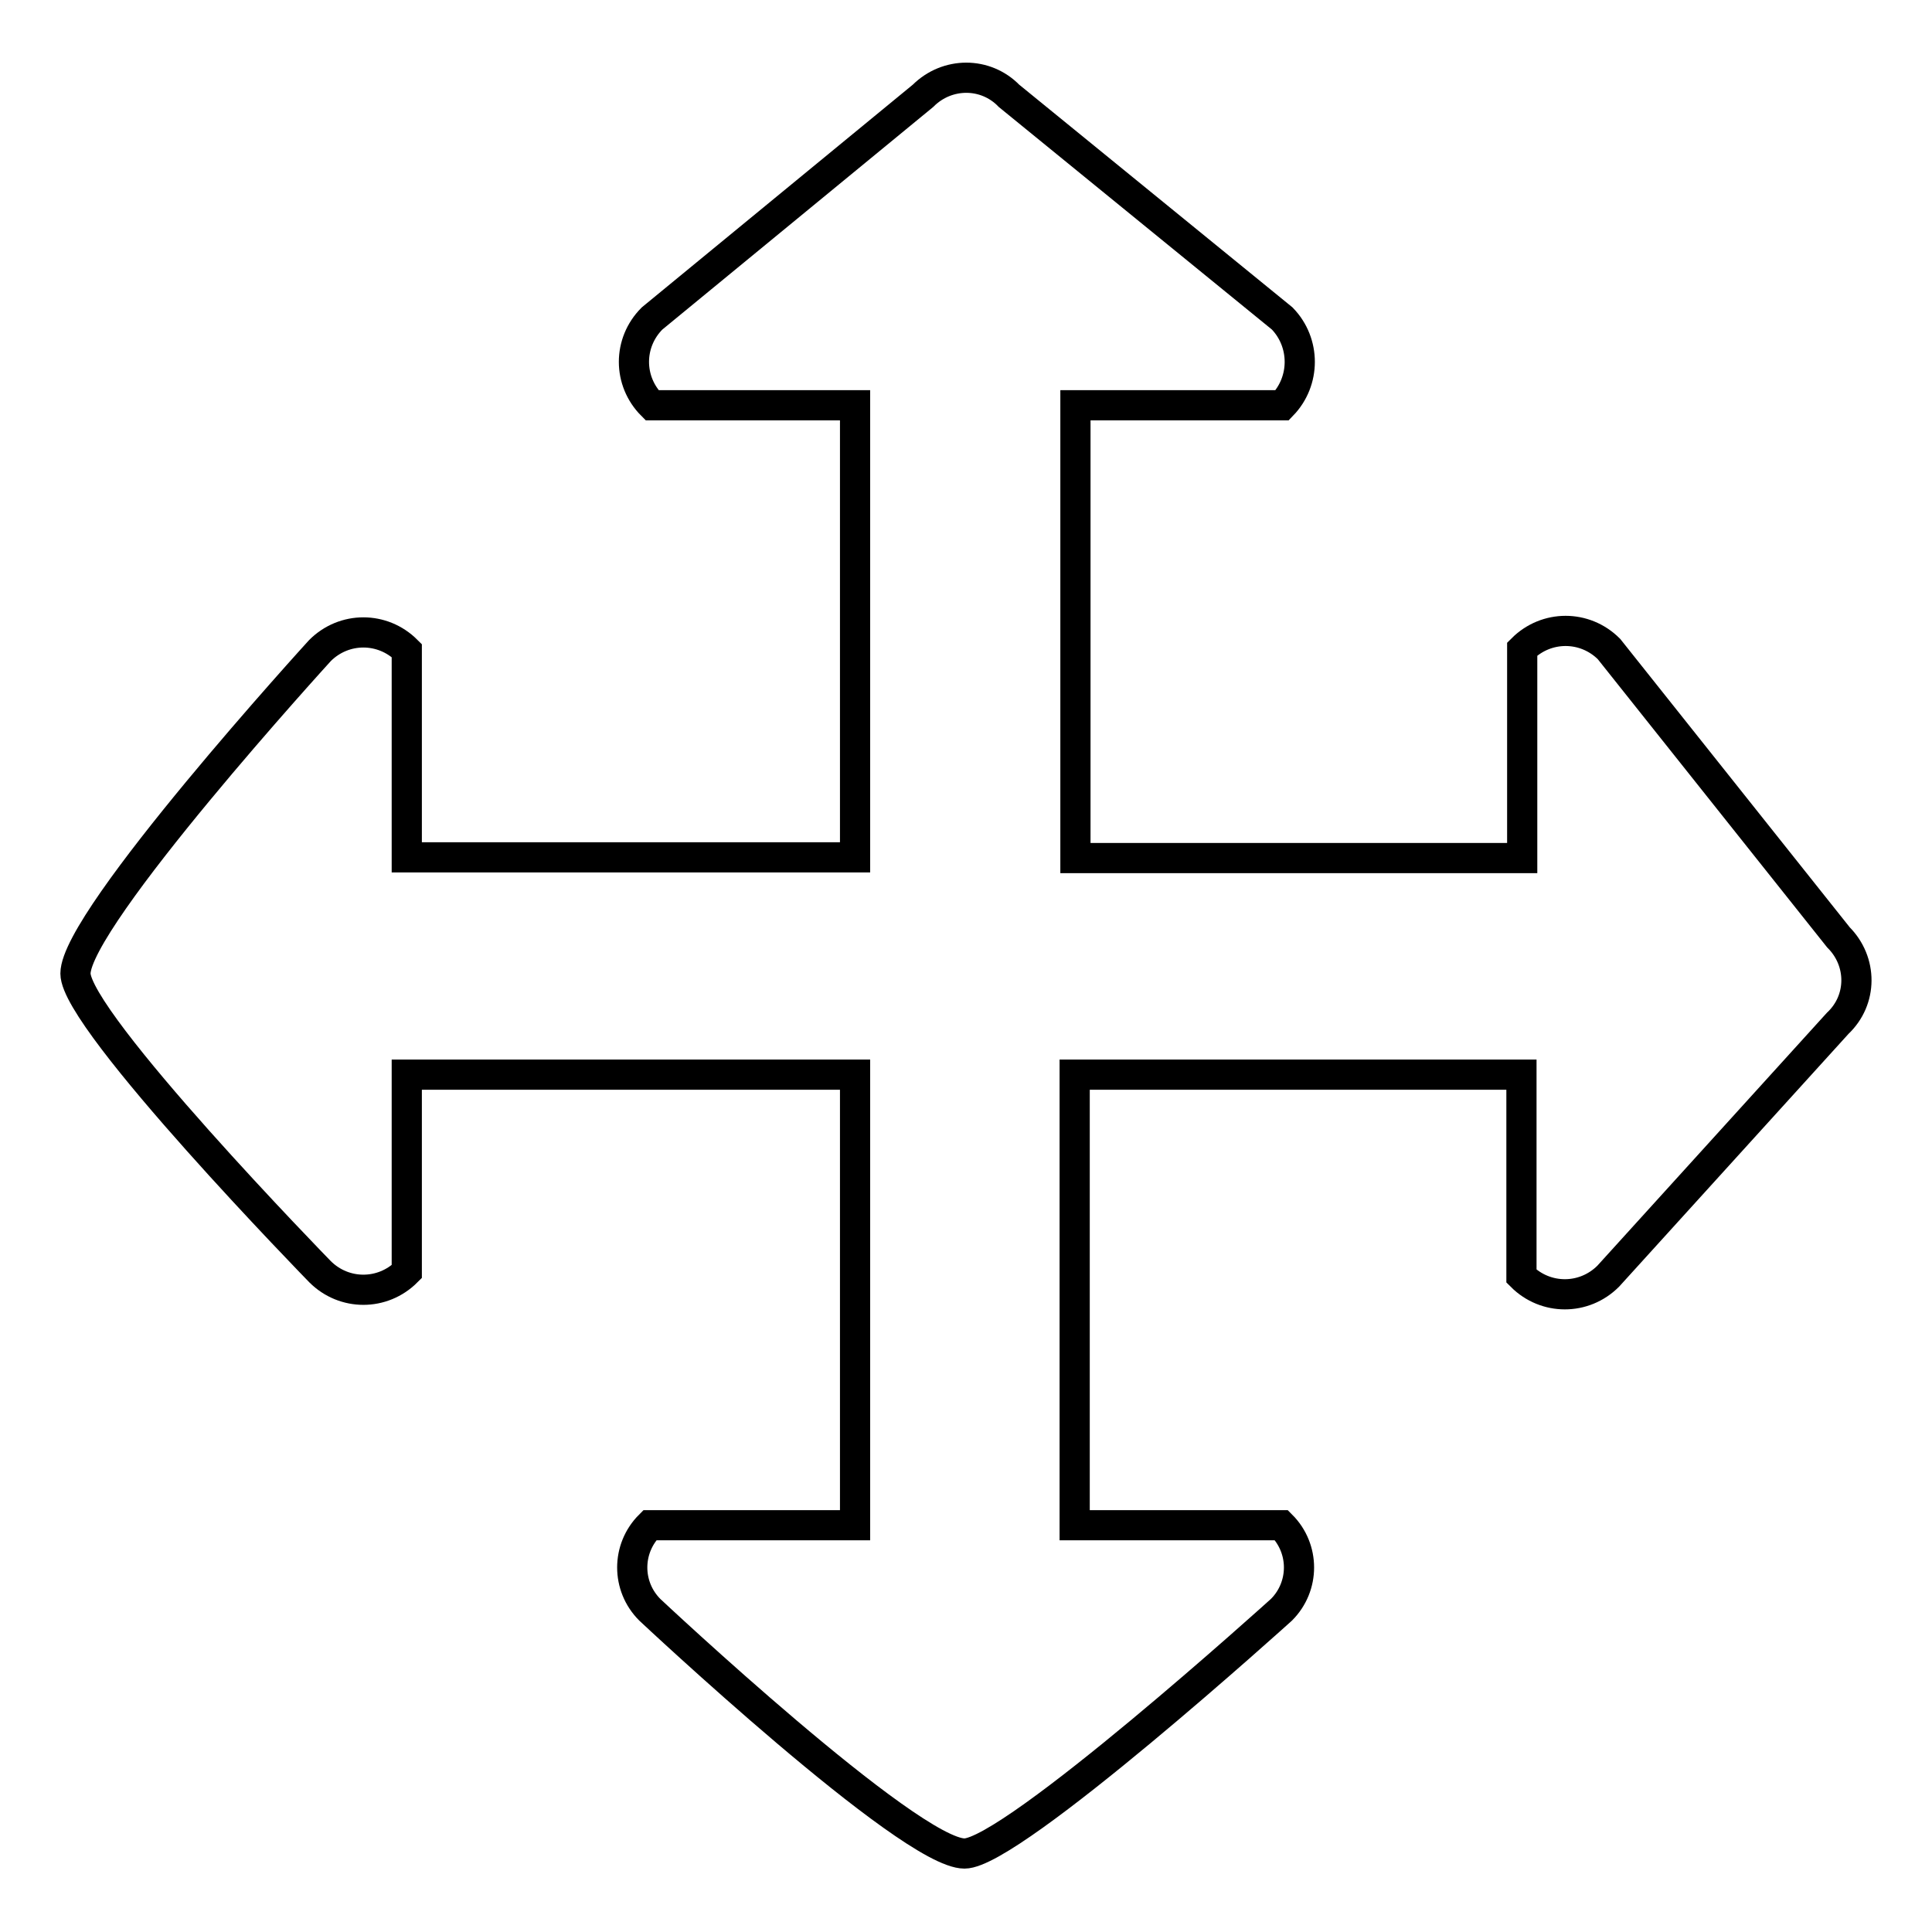 <?xml version="1.0" encoding="utf-8"?>
<!-- Svg Vector Icons : http://www.onlinewebfonts.com/icon -->
<!DOCTYPE svg PUBLIC "-//W3C//DTD SVG 1.1//EN" "http://www.w3.org/Graphics/SVG/1.1/DTD/svg11.dtd">
<svg version="1.1" xmlns="http://www.w3.org/2000/svg" xmlns:xlink="http://www.w3.org/1999/xlink" x="0px" y="0px" viewBox="0 0 256 256" enable-background="new 0 0 256 256" xml:space="preserve">
<g> <path stroke-width="4" fill-opacity="0" stroke="#000000"  d="M243.6,124.2L213.2,86c-3.2-3.2-8.3-3.2-11.5,0v27.7h-59.2V53.7h27.4c3.1-3.2,3.1-8.3,0-11.5l-36.2-29.5 c-3.1-3.2-8.2-3.2-11.4,0L86.4,42.2c-3.2,3.2-3.2,8.3,0,11.5h26.9v59.9H53.9V86.2c-3.2-3.2-8.3-3.2-11.5,0c0,0-32.4,35.5-32.4,42.8 c0,6.3,32.4,39.5,32.4,39.5c3.2,3.2,8.3,3.2,11.5,0v-26.1h59.4v59.7H86.1c-3.1,3.1-3.1,8.1,0,11.2c0,0,34.4,32.3,41.7,32.3 c6.3,0,42-32.3,42-32.3c3.1-3.1,3.1-8.1,0-11.2h-27.4v-59.7h59.2v26.7c3.2,3.2,8.3,3.2,11.5,0l30.4-33.5 C246.8,132.5,246.8,127.4,243.6,124.2L243.6,124.2z"/></g>
</svg>